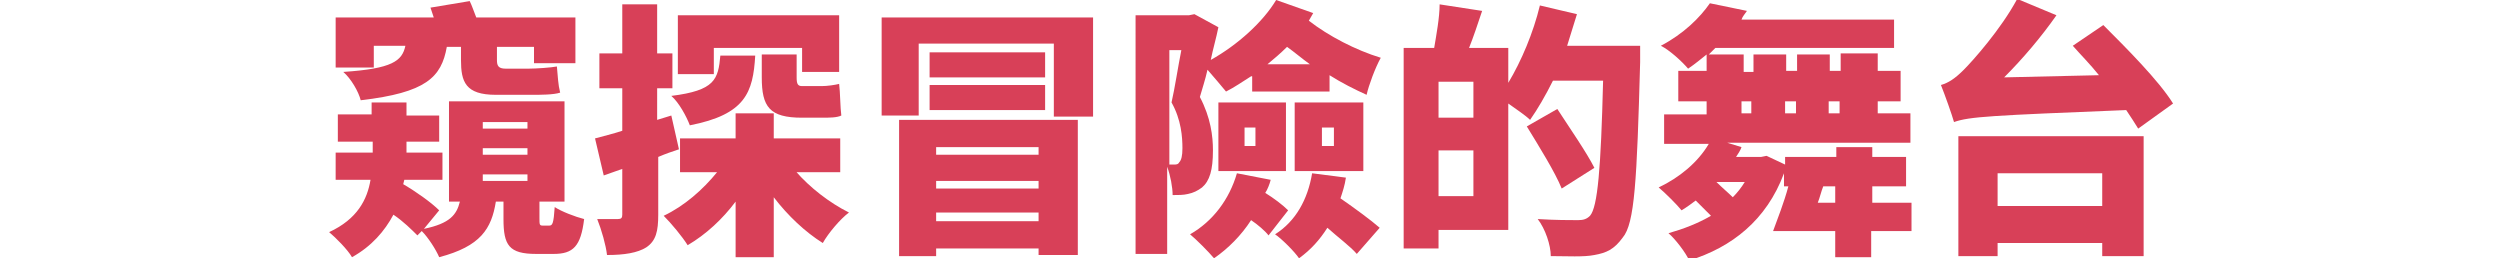 <?xml version="1.0" encoding="utf-8"?>
<!-- Generator: Adobe Illustrator 24.0.0, SVG Export Plug-In . SVG Version: 6.00 Build 0)  -->
<svg version="1.1" id="Layer_1" xmlns="http://www.w3.org/2000/svg" xmlns:xlink="http://www.w3.org/1999/xlink" x="0px" y="0px"
	 viewBox="0 0 229.4 23.7" style="enable-background:new 0 0 229.4 23.7;" xml:space="preserve">
<style type="text/css">
	.st0{fill:#D84058;}
</style>
<g>
	<path class="st0" d="M50.4,20.7c0.3,0,0.4-0.2,0.5-1.7c0.6,0.4,1.9,0.9,2.7,1.1c-0.3,2.5-1,3.2-2.8,3.2h-1.6c-2.5,0-3-0.8-3-3.2
		v-1.6h-0.7c-0.4,2.5-1.4,4.1-5.2,5.1c-0.3-0.7-1-1.8-1.6-2.4l-0.4,0.4c-0.5-0.5-1.3-1.3-2.2-1.9c-0.8,1.5-2,2.9-3.8,3.9
		c-0.4-0.7-1.5-1.8-2.1-2.3c2.6-1.2,3.5-3,3.8-4.8h-3.2V14h3.4v-1H31v-2.5h3.1V9.4h3.2v1.2h3V13h-3v1h3.3v2.5h-3.5l-0.1,0.4
		c1.2,0.7,2.6,1.7,3.3,2.4L38.9,21c2.4-0.5,3-1.3,3.3-2.5h-1V9.3h10.6v9.2h-2.3V20c0,0.6,0,0.7,0.3,0.7H50.4z M34.4,6.2h-3.6V1.6h9
		c-0.1-0.3-0.2-0.6-0.3-0.9l3.6-0.6c0.2,0.4,0.4,1,0.6,1.5h9.1v4.2h-3.8V4.3h-3.4v1.2c0,0.5,0.1,0.8,0.8,0.8h2.1
		c0.7,0,2.1-0.1,2.6-0.2c0.1,1,0.1,1.6,0.3,2.4c-0.6,0.2-1.8,0.2-2.6,0.2h-3.3c-2.8,0-3.2-1.2-3.2-3.2V4.3H41
		c-0.5,2.8-1.9,4.2-7.9,4.9c-0.2-0.8-0.9-2-1.6-2.6c4.5-0.3,5.4-1,5.7-2.4h-2.9V6.2z M44.3,11.8h4.1v-0.6h-4.1V11.8z M44.3,14.2h4.1
		v-0.6h-4.1V14.2z M44.3,16.6h4.1V16h-4.1V16.6z"/>
	<path class="st0" d="M62.3,13.7c-0.6,0.2-1.2,0.4-1.9,0.7v5.3c0,1.5-0.2,2.4-1.1,3c-0.8,0.5-2,0.7-3.6,0.7
		c-0.1-0.9-0.5-2.3-0.9-3.3c0.8,0,1.6,0,1.9,0c0.3,0,0.4-0.1,0.4-0.4v-4.2l-1.7,0.6l-0.8-3.4c0.7-0.2,1.6-0.4,2.5-0.7V8.1H55V4.9
		h2.1V0.4h3.2v4.5h1.4v3.2h-1.4V11l1.3-0.4L62.3,13.7z M73,15.7c1.3,1.5,3.1,2.9,4.9,3.8c-0.8,0.6-1.9,1.9-2.4,2.8
		c-1.6-1-3.2-2.5-4.5-4.2v5.5h-3.5v-5.1c-1.2,1.6-2.7,3-4.4,4c-0.5-0.8-1.5-2-2.2-2.7c1.9-0.9,3.6-2.4,4.9-4h-3.4v-3.1h5.1v-2.3H71
		v2.3h6.1v3.1H73z M69.3,5.1c-0.2,3.4-0.9,5.4-6,6.4c-0.3-0.8-1-2.1-1.7-2.7c4-0.5,4.3-1.5,4.5-3.7H69.3z M65.5,6.8h-3.3V1.4h14.8
		v5.2h-3.4V4.4h-8.1V6.8z M73.1,5v2.1c0,0.6,0.1,0.8,0.5,0.8h1.8c0.5,0,1.2-0.1,1.6-0.2c0.1,0.8,0.1,2.2,0.2,2.9
		c-0.4,0.2-1.1,0.2-1.8,0.2h-1.8c-3,0-3.7-1-3.7-3.7V5H73.1z"/>
	<path class="st0" d="M100.3,1.6v9.1h-3.6V4H84.3v6.6h-3.4V1.6H100.3z M82.5,11h16.4v12.4h-3.6v-0.6h-9.4v0.7h-3.4V11z M95.8,7.1
		H85.3V4.8h10.6V7.1z M85.3,7.8h10.6v2.3H85.3V7.8z M85.9,13.5v0.7h9.4v-0.7H85.9z M95.3,17.3v-0.7h-9.4v0.7H95.3z M95.3,20.3v-0.8
		h-9.4v0.8H95.3z"/>
	<path class="st0" d="M114.8,7c-0.8,0.5-1.5,1-2.3,1.4c-0.4-0.5-1.1-1.3-1.7-2c-0.2,0.9-0.5,1.8-0.7,2.5c1,1.9,1.2,3.6,1.2,4.9
		c0,1.8-0.3,2.8-1,3.4c-0.4,0.3-0.8,0.5-1.3,0.6c-0.4,0.1-0.9,0.1-1.4,0.1c0-0.7-0.2-1.8-0.5-2.6v8h-2.9V1.4h4.9l0.5-0.1l2.2,1.2
		c-0.2,1-0.5,2-0.7,3c2.5-1.4,4.8-3.5,6-5.5l3.4,1.2c-0.1,0.2-0.3,0.5-0.4,0.7c1.8,1.4,4.3,2.7,6.6,3.4c-0.5,0.9-1.1,2.5-1.3,3.4
		c-1.1-0.5-2.3-1.1-3.4-1.8v1.5h-7.1V7z M107.2,15.1c0.2,0,0.3,0,0.5,0c0.2,0,0.4,0,0.5-0.2c0.2-0.2,0.3-0.6,0.3-1.3
		c0-1-0.1-2.6-1-4.2c0.3-1.3,0.6-3.3,0.9-4.8h-1.1V15.1z M116.6,16.5c-0.1,0.4-0.3,0.9-0.5,1.2c0.8,0.5,1.6,1.1,2.1,1.6l-1.8,2.3
		c-0.3-0.4-1-1-1.6-1.4c-0.9,1.4-2.1,2.6-3.4,3.5c-0.5-0.6-1.6-1.7-2.2-2.2c2.1-1.2,3.6-3.2,4.3-5.6L116.6,16.5z M111.8,9.4h6.2v6.3
		h-6.2V9.4z M114.2,13.4h1v-1.7h-1V13.4z M120.2,5.9c-0.7-0.5-1.4-1.1-2.1-1.6c-0.6,0.6-1.2,1.1-1.8,1.6H120.2z M123.5,16.3
		c-0.1,0.7-0.3,1.3-0.5,1.9c1.3,0.9,2.8,2,3.6,2.7l-2.1,2.4c-0.6-0.7-1.7-1.5-2.7-2.4c-0.7,1.1-1.5,2-2.6,2.8
		c-0.4-0.6-1.6-1.8-2.2-2.2c1.9-1.2,3-3.2,3.4-5.6L123.5,16.3z M118.8,9.4h6.3v6.3h-6.3V9.4z M121.3,13.4h1.1v-1.7h-1.1V13.4z"/>
	<path class="st0" d="M150.5,4.2c0,0,0,1.1,0,1.5c-0.3,10.9-0.5,14.8-1.6,16.1c-0.8,1.1-1.5,1.4-2.6,1.6c-1,0.2-2.5,0.1-4,0.1
		c0-1-0.5-2.5-1.2-3.4c1.6,0.1,3,0.1,3.7,0.1c0.5,0,0.8-0.1,1.1-0.4c0.7-0.8,1-4.3,1.2-12.4h-4.6c-0.7,1.4-1.4,2.6-2.1,3.6
		c-0.4-0.4-1.3-1-2-1.5v11.6H132v1.7h-3.2V4.4h2.8c0.2-1.2,0.5-2.8,0.5-4L136,1c-0.4,1.2-0.8,2.4-1.2,3.4h3.6v3.2
		c1.2-2,2.3-4.6,2.9-7.1l3.4,0.8c-0.3,1-0.6,1.9-0.9,2.9H150.5z M135.2,7.5H132v3.3h3.2V7.5z M135.2,18v-4.2H132V18H135.2z
		 M143.3,17.3c-0.6-1.5-2.1-3.9-3.2-5.7l2.8-1.6c1.1,1.7,2.7,4,3.4,5.4L143.3,17.3z"/>
	<path class="st0" d="M175.3,21.2h-3.6v2.4h-3.3v-2.4h-2.5v0h-3.2c0.4-1.1,1-2.6,1.4-4.1h-0.4v-1.2c-1.6,4.3-4.8,6.8-8.7,8
		c-0.3-0.7-1.3-2-1.9-2.5c1.4-0.4,2.7-0.9,3.9-1.6c-0.4-0.4-0.9-0.9-1.4-1.4c-0.4,0.3-0.8,0.6-1.3,0.9c-0.4-0.5-1.5-1.6-2.1-2.1
		c1.9-0.9,3.6-2.3,4.6-4h-4.1v-2.7h3.9V9.3h-2.6V6.5h2.6V5c-0.5,0.4-1.1,0.9-1.7,1.3c-0.6-0.7-1.7-1.7-2.5-2.1
		c2.1-1.1,3.6-2.6,4.5-3.9l3.4,0.7c-0.2,0.3-0.4,0.5-0.5,0.8h14v2.6h-16.4c-0.2,0.2-0.4,0.4-0.6,0.6h3.2v1.6h0.9V5h3v1.5h1V5h3v1.5
		h1V4.9h3.4v1.6h2.1v2.8h-2.1v1.1h3v2.7h-16.8l1.3,0.4c-0.1,0.3-0.3,0.6-0.5,0.9h2.3l0.5-0.1l1.7,0.8v-0.7h4.7v-0.9h3.3v0.9h3.1v2.7
		h-3.1v1.5h3.6V21.2z M157.5,16.7L157.5,16.7c0.5,0.5,1.1,1,1.5,1.4c0.4-0.4,0.8-0.9,1.1-1.4H157.5z M159.8,10.4h0.9V9.3h-0.9V10.4z
		 M163.8,9.3v1.1h1V9.3H163.8z M168.4,18.6v-1.5h-1.1c-0.2,0.5-0.3,1-0.5,1.5H168.4z M167.8,9.3v1.1h1V9.3H167.8z"/>
	<path class="st0" d="M196.2,11.8c-0.3-0.5-0.7-1.1-1.1-1.7c-12.4,0.5-14.4,0.6-15.8,1.1c-0.2-0.7-0.8-2.4-1.2-3.4
		c0.7-0.2,1.3-0.6,2.1-1.4c0.8-0.8,3.4-3.7,4.9-6.5l3.6,1.5c-1.4,2-3.1,4-4.8,5.7l8.7-0.2c-0.8-1-1.7-1.9-2.4-2.7l2.8-1.9
		c2.1,2.1,5.1,5.1,6.4,7.2L196.2,11.8z M179.7,12.5h17v11h-3.8v-1.2h-9.6v1.2h-3.6V12.5z M183.3,15.9v3h9.6v-3H183.3z"/>
</g>
</svg>
